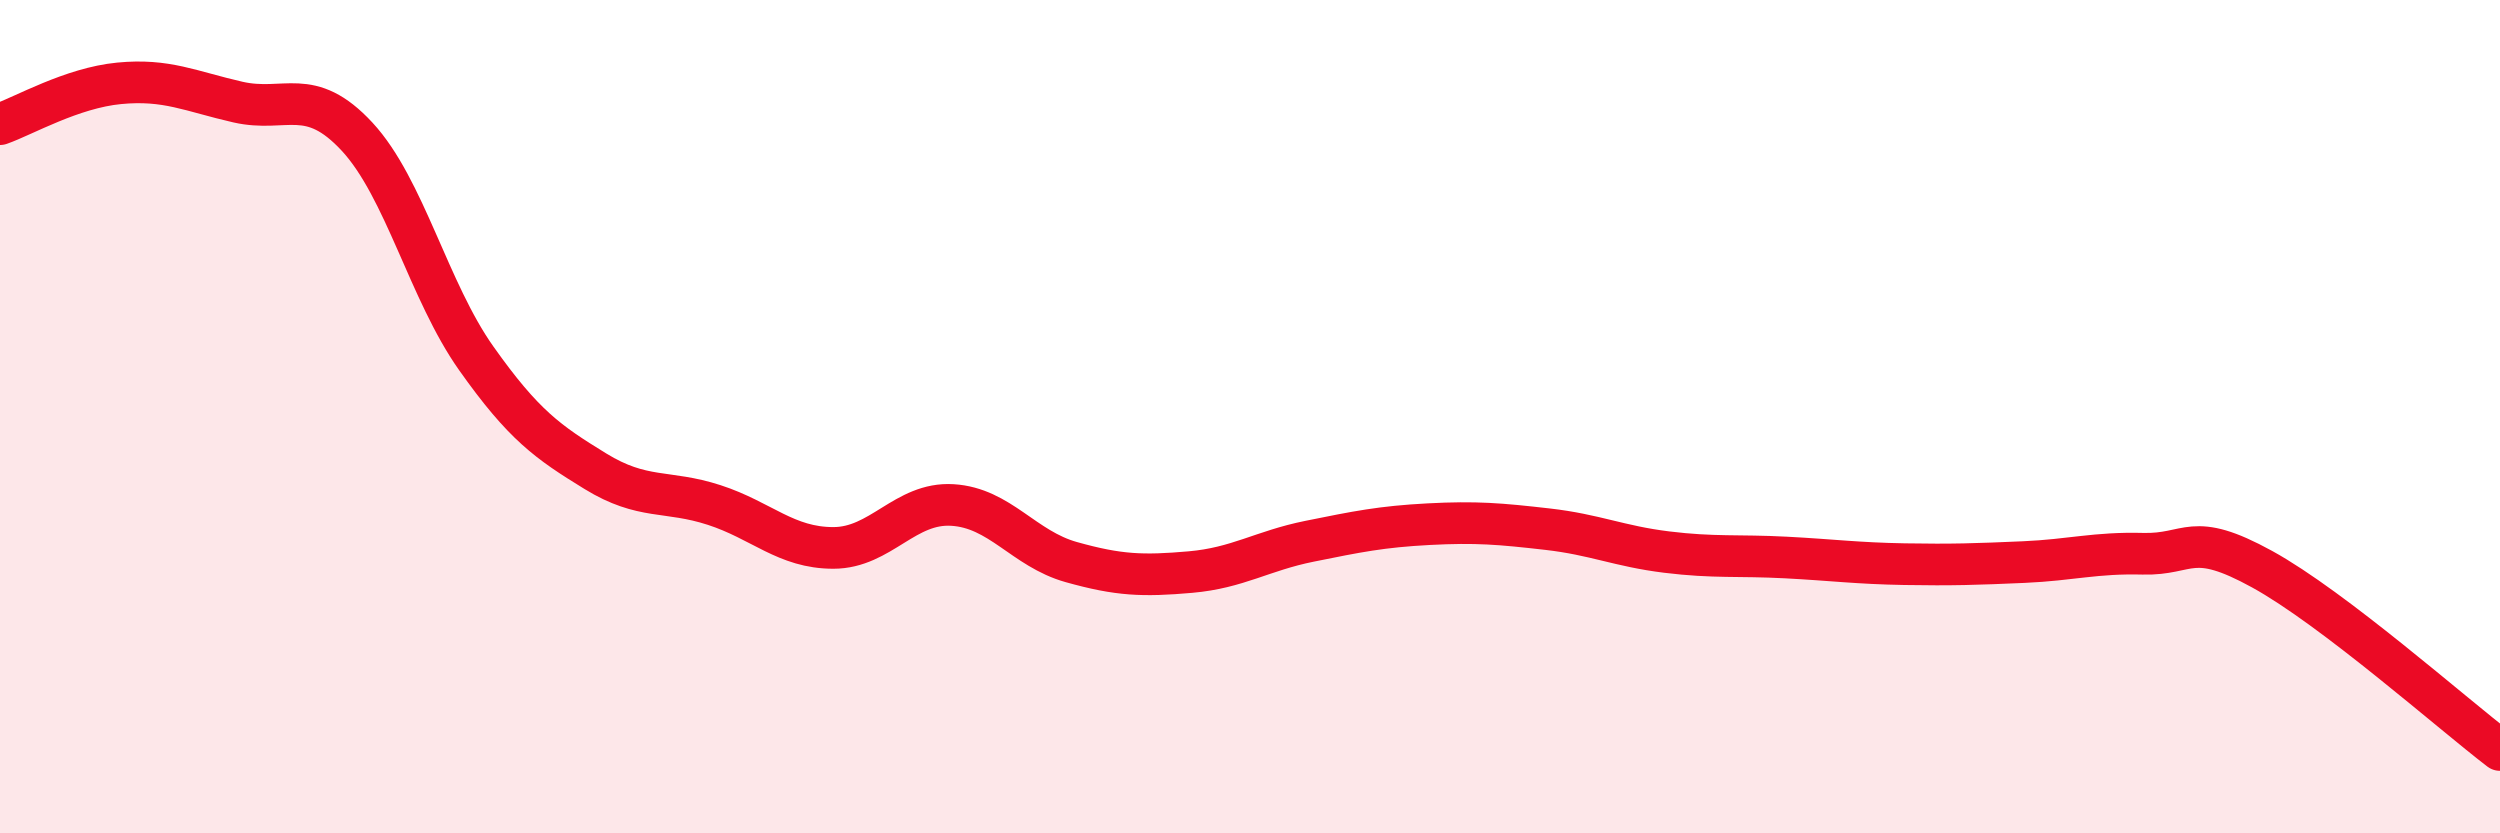 
    <svg width="60" height="20" viewBox="0 0 60 20" xmlns="http://www.w3.org/2000/svg">
      <path
        d="M 0,2.98 C 0.57,2.78 1.72,2.11 2.86,2 C 4,1.89 4.57,2.19 5.71,2.45 C 6.85,2.71 7.43,2.05 8.57,3.28 C 9.71,4.51 10.29,6.99 11.43,8.6 C 12.57,10.21 13.15,10.61 14.29,11.31 C 15.43,12.01 16,11.75 17.14,12.12 C 18.28,12.49 18.86,13.15 20,13.15 C 21.14,13.15 21.72,12.05 22.86,12.12 C 24,12.19 24.57,13.17 25.71,13.49 C 26.85,13.81 27.43,13.83 28.57,13.73 C 29.71,13.63 30.29,13.22 31.43,12.99 C 32.57,12.76 33.15,12.64 34.29,12.58 C 35.43,12.52 36,12.57 37.14,12.7 C 38.28,12.83 38.86,13.11 40,13.25 C 41.14,13.39 41.72,13.32 42.86,13.38 C 44,13.44 44.57,13.52 45.71,13.54 C 46.85,13.56 47.43,13.54 48.57,13.49 C 49.71,13.44 50.29,13.26 51.43,13.29 C 52.57,13.32 52.58,12.72 54.29,13.66 C 56,14.6 58.86,17.13 60,18L60 20L0 20Z"
        fill="#EB0A25"
        opacity="0.1"
        stroke-linecap="round"
        stroke-linejoin="round"
      />
      <path
        d="M 0,2.98 C 0.57,2.78 1.72,2.11 2.86,2 C 4,1.89 4.57,2.19 5.71,2.45 C 6.85,2.71 7.43,2.05 8.57,3.28 C 9.71,4.51 10.29,6.99 11.43,8.6 C 12.57,10.21 13.15,10.61 14.29,11.31 C 15.43,12.01 16,11.75 17.14,12.12 C 18.28,12.49 18.86,13.15 20,13.15 C 21.14,13.15 21.72,12.05 22.86,12.12 C 24,12.19 24.57,13.17 25.71,13.49 C 26.85,13.81 27.43,13.83 28.57,13.73 C 29.71,13.63 30.29,13.22 31.43,12.99 C 32.57,12.76 33.15,12.64 34.29,12.58 C 35.43,12.52 36,12.57 37.14,12.7 C 38.28,12.83 38.86,13.11 40,13.25 C 41.14,13.39 41.72,13.32 42.86,13.38 C 44,13.44 44.57,13.52 45.71,13.54 C 46.85,13.56 47.43,13.54 48.57,13.49 C 49.71,13.44 50.29,13.26 51.43,13.29 C 52.57,13.32 52.58,12.72 54.29,13.66 C 56,14.6 58.86,17.13 60,18"
        stroke="#EB0A25"
        stroke-width="1"
        fill="none"
        stroke-linecap="round"
        stroke-linejoin="round"
      />
    </svg>
  